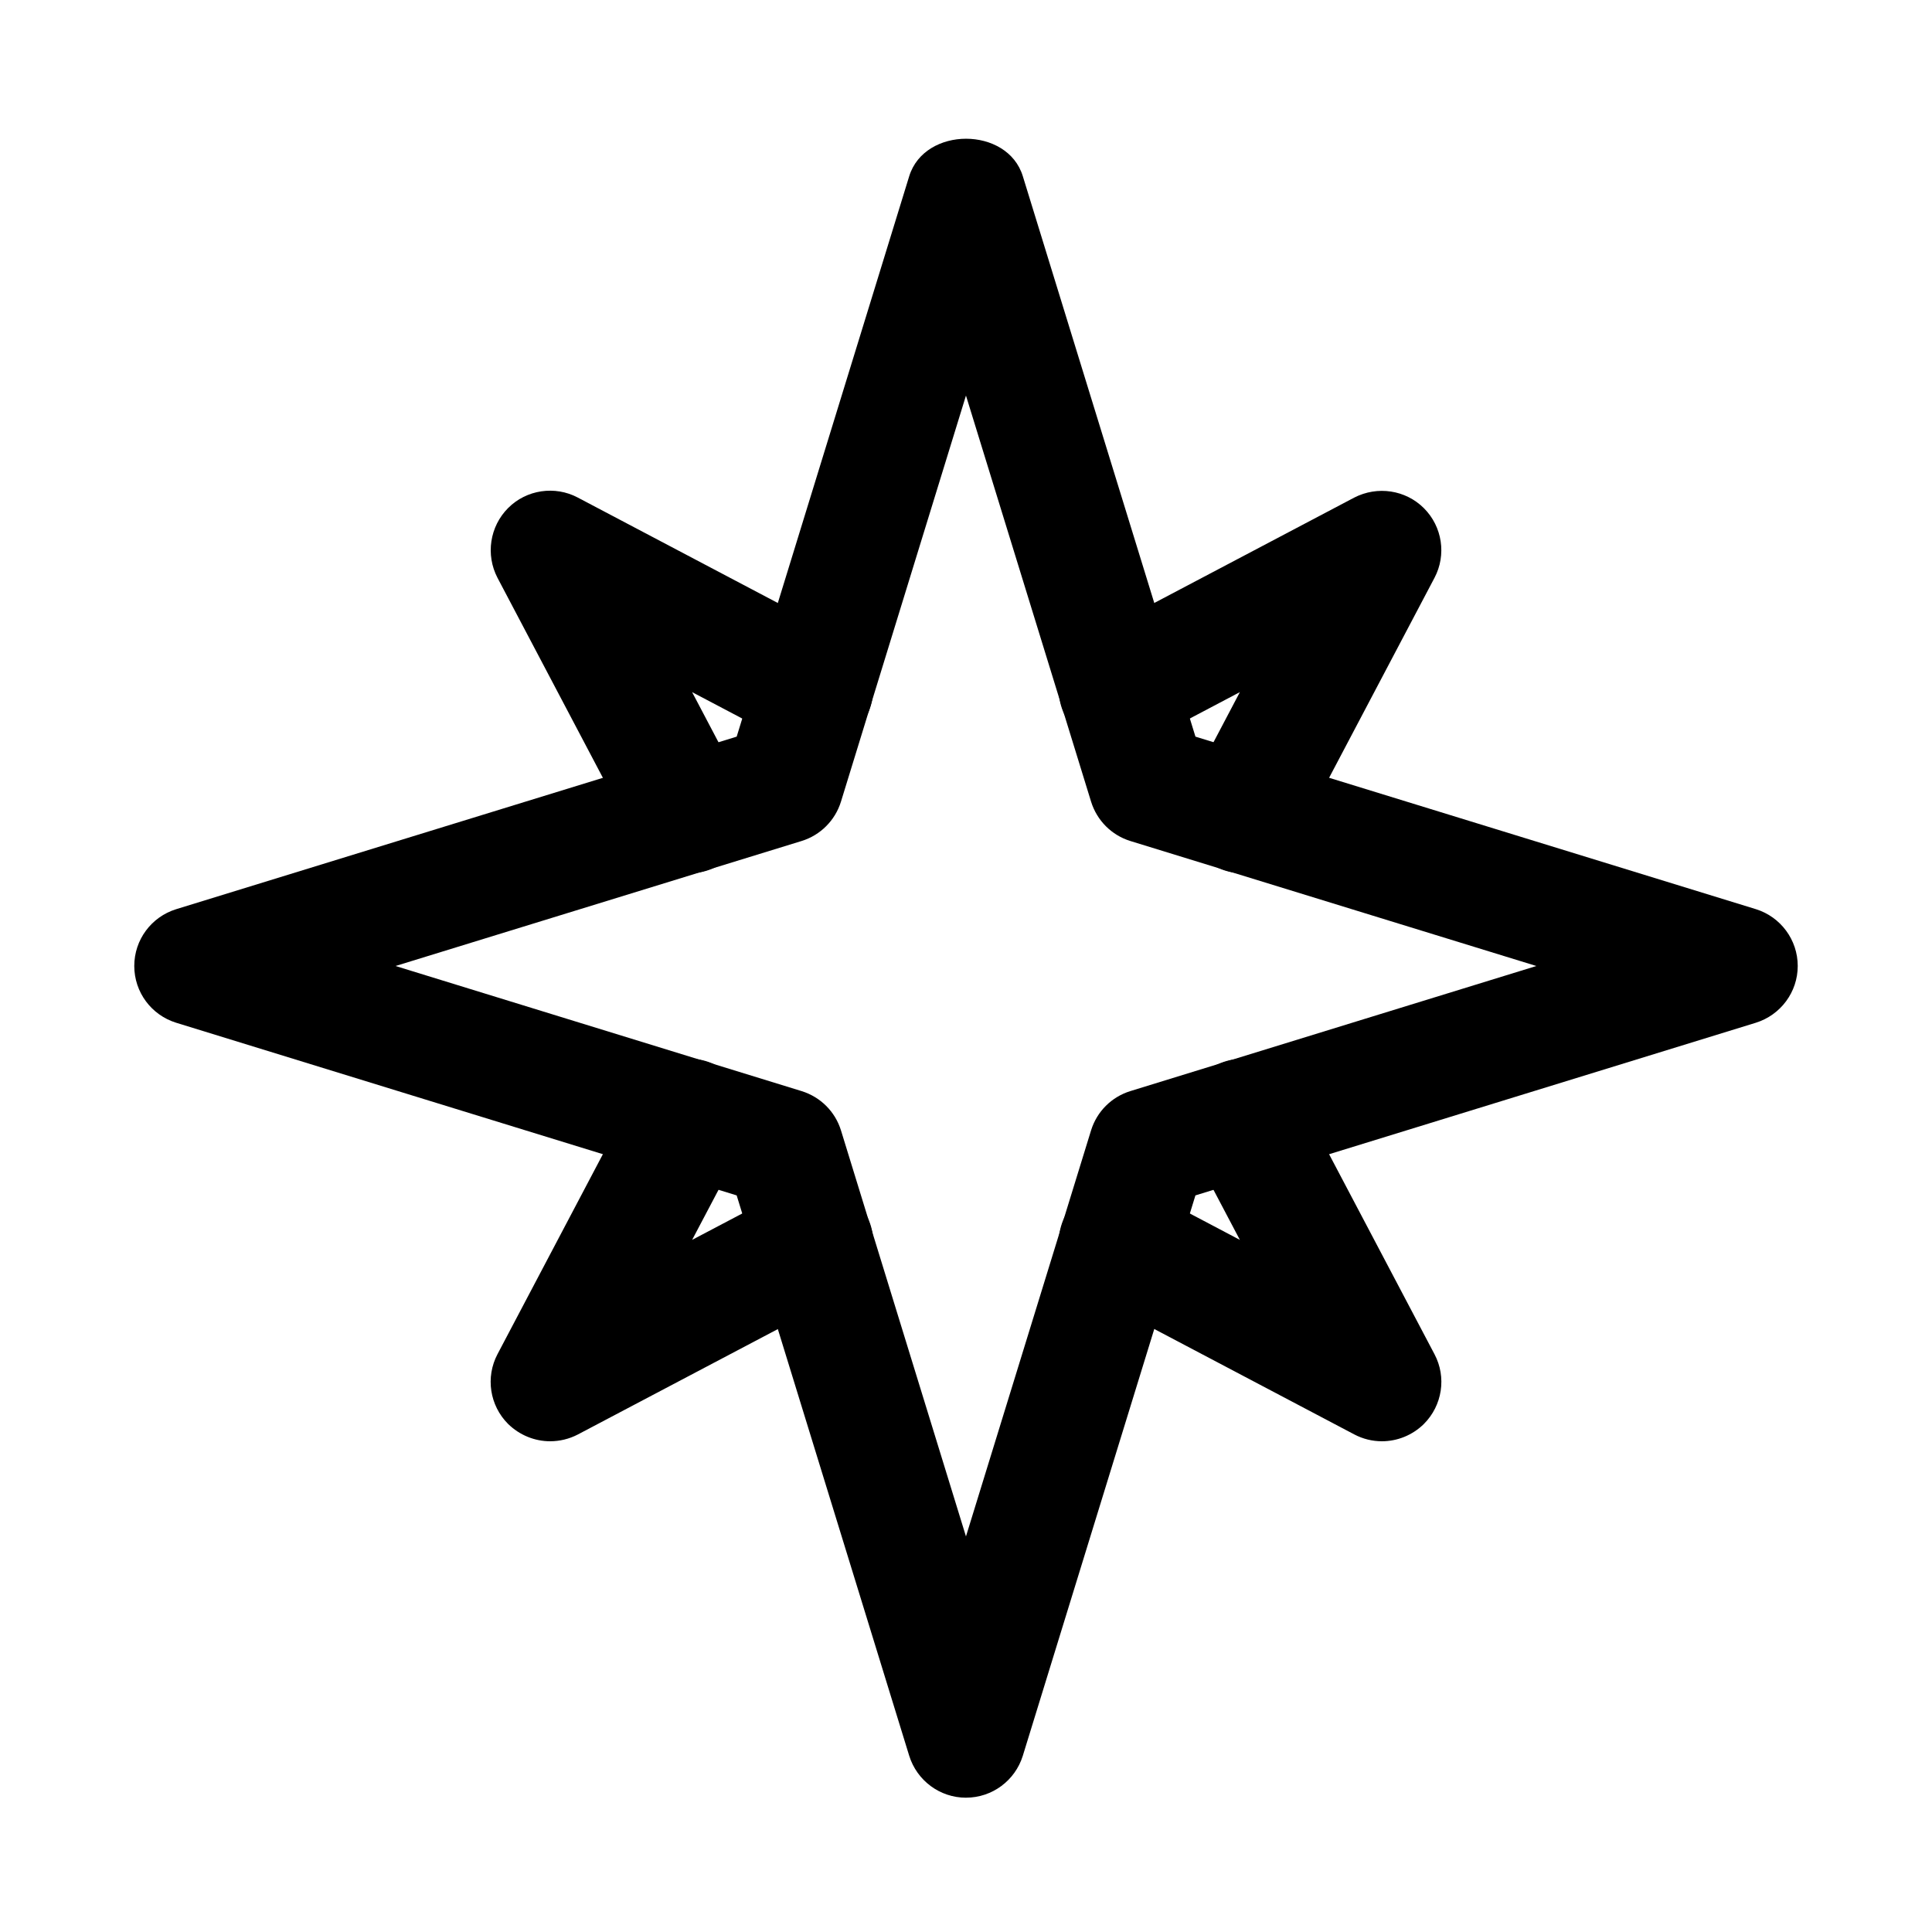 <?xml version="1.0" encoding="UTF-8"?>
<!-- Uploaded to: SVG Repo, www.svgrepo.com, Generator: SVG Repo Mixer Tools -->
<svg fill="#000000" width="800px" height="800px" version="1.1" viewBox="144 144 512 512" xmlns="http://www.w3.org/2000/svg">
 <g>
  <path d="m400 620.41c-6.926 0-13.004-4.535-15.051-11.117l-45.723-148.5-148.53-45.75c-6.609-2.047-11.113-8.125-11.113-15.051s4.504-13.004 11.117-15.051l148.53-45.723 45.723-148.53c4.094-13.227 26.039-13.227 30.102 0l45.75 148.53 148.53 45.723c6.551 2.043 11.082 8.121 11.082 15.051 0 6.926-4.535 13.004-11.117 15.051l-148.5 45.75-45.754 148.53c-2.043 6.551-8.121 11.082-15.047 11.082zm-151.18-220.41 107.62 33.156c4.977 1.543 8.879 5.414 10.422 10.391l33.129 107.62 33.156-107.62c1.543-4.977 5.414-8.848 10.391-10.391l107.62-33.156-107.62-33.129c-4.977-1.543-8.848-5.449-10.391-10.422l-33.156-107.62-33.129 107.62c-1.539 4.977-5.445 8.883-10.422 10.422zm103-48.18h0.316z"/>
  <path d="m510.21 525.95c-2.488 0-5.008-0.598-7.336-1.828l-69.902-36.84c-7.684-4.062-10.645-13.602-6.582-21.285 4.062-7.68 13.633-10.578 21.285-6.547l24.906 13.129-13.129-24.906c-4.062-7.684-1.102-17.223 6.578-21.285 7.59-4 17.191-1.133 21.285 6.582l36.84 69.902c3.242 6.109 2.078 13.602-2.801 18.484-3.019 2.988-7.051 4.594-11.145 4.594z"/>
  <path d="m326.63 375.44c-5.668 0-11.148-3.055-13.949-8.406l-36.84-69.902c-3.184-6.109-2.051-13.605 2.801-18.484 4.879-4.914 12.438-5.984 18.453-2.801l69.902 36.84c7.715 4.062 10.645 13.57 6.582 21.254-4 7.715-13.543 10.641-21.227 6.613l-24.938-13.133 13.129 24.938c4.062 7.684 1.102 17.191-6.582 21.254-2.328 1.262-4.848 1.828-7.332 1.828z"/>
  <path d="m289.79 525.95c-4.062 0-8.094-1.605-11.148-4.598-4.879-4.879-6.016-12.375-2.801-18.484l36.84-69.902c4.062-7.684 13.602-10.645 21.254-6.582 7.719 4.066 10.676 13.605 6.617 21.289l-13.129 24.906 24.938-13.129c7.684-4.031 17.223-1.102 21.254 6.582 4.062 7.684 1.102 17.223-6.582 21.285l-69.902 36.84c-2.301 1.195-4.82 1.793-7.34 1.793z"/>
  <path d="m473.37 375.44c-2.488 0-5.008-0.598-7.336-1.828-7.684-4.027-10.645-13.57-6.582-21.254l13.129-24.938-24.906 13.133c-7.652 4.027-17.223 1.133-21.285-6.582-4.062-7.684-1.102-17.227 6.578-21.254l69.902-36.84c6.172-3.18 13.633-2.047 18.484 2.801 4.879 4.879 6.016 12.375 2.801 18.453l-36.84 69.902c-2.832 5.352-8.309 8.406-13.945 8.406z"/>
 </g>
</svg>